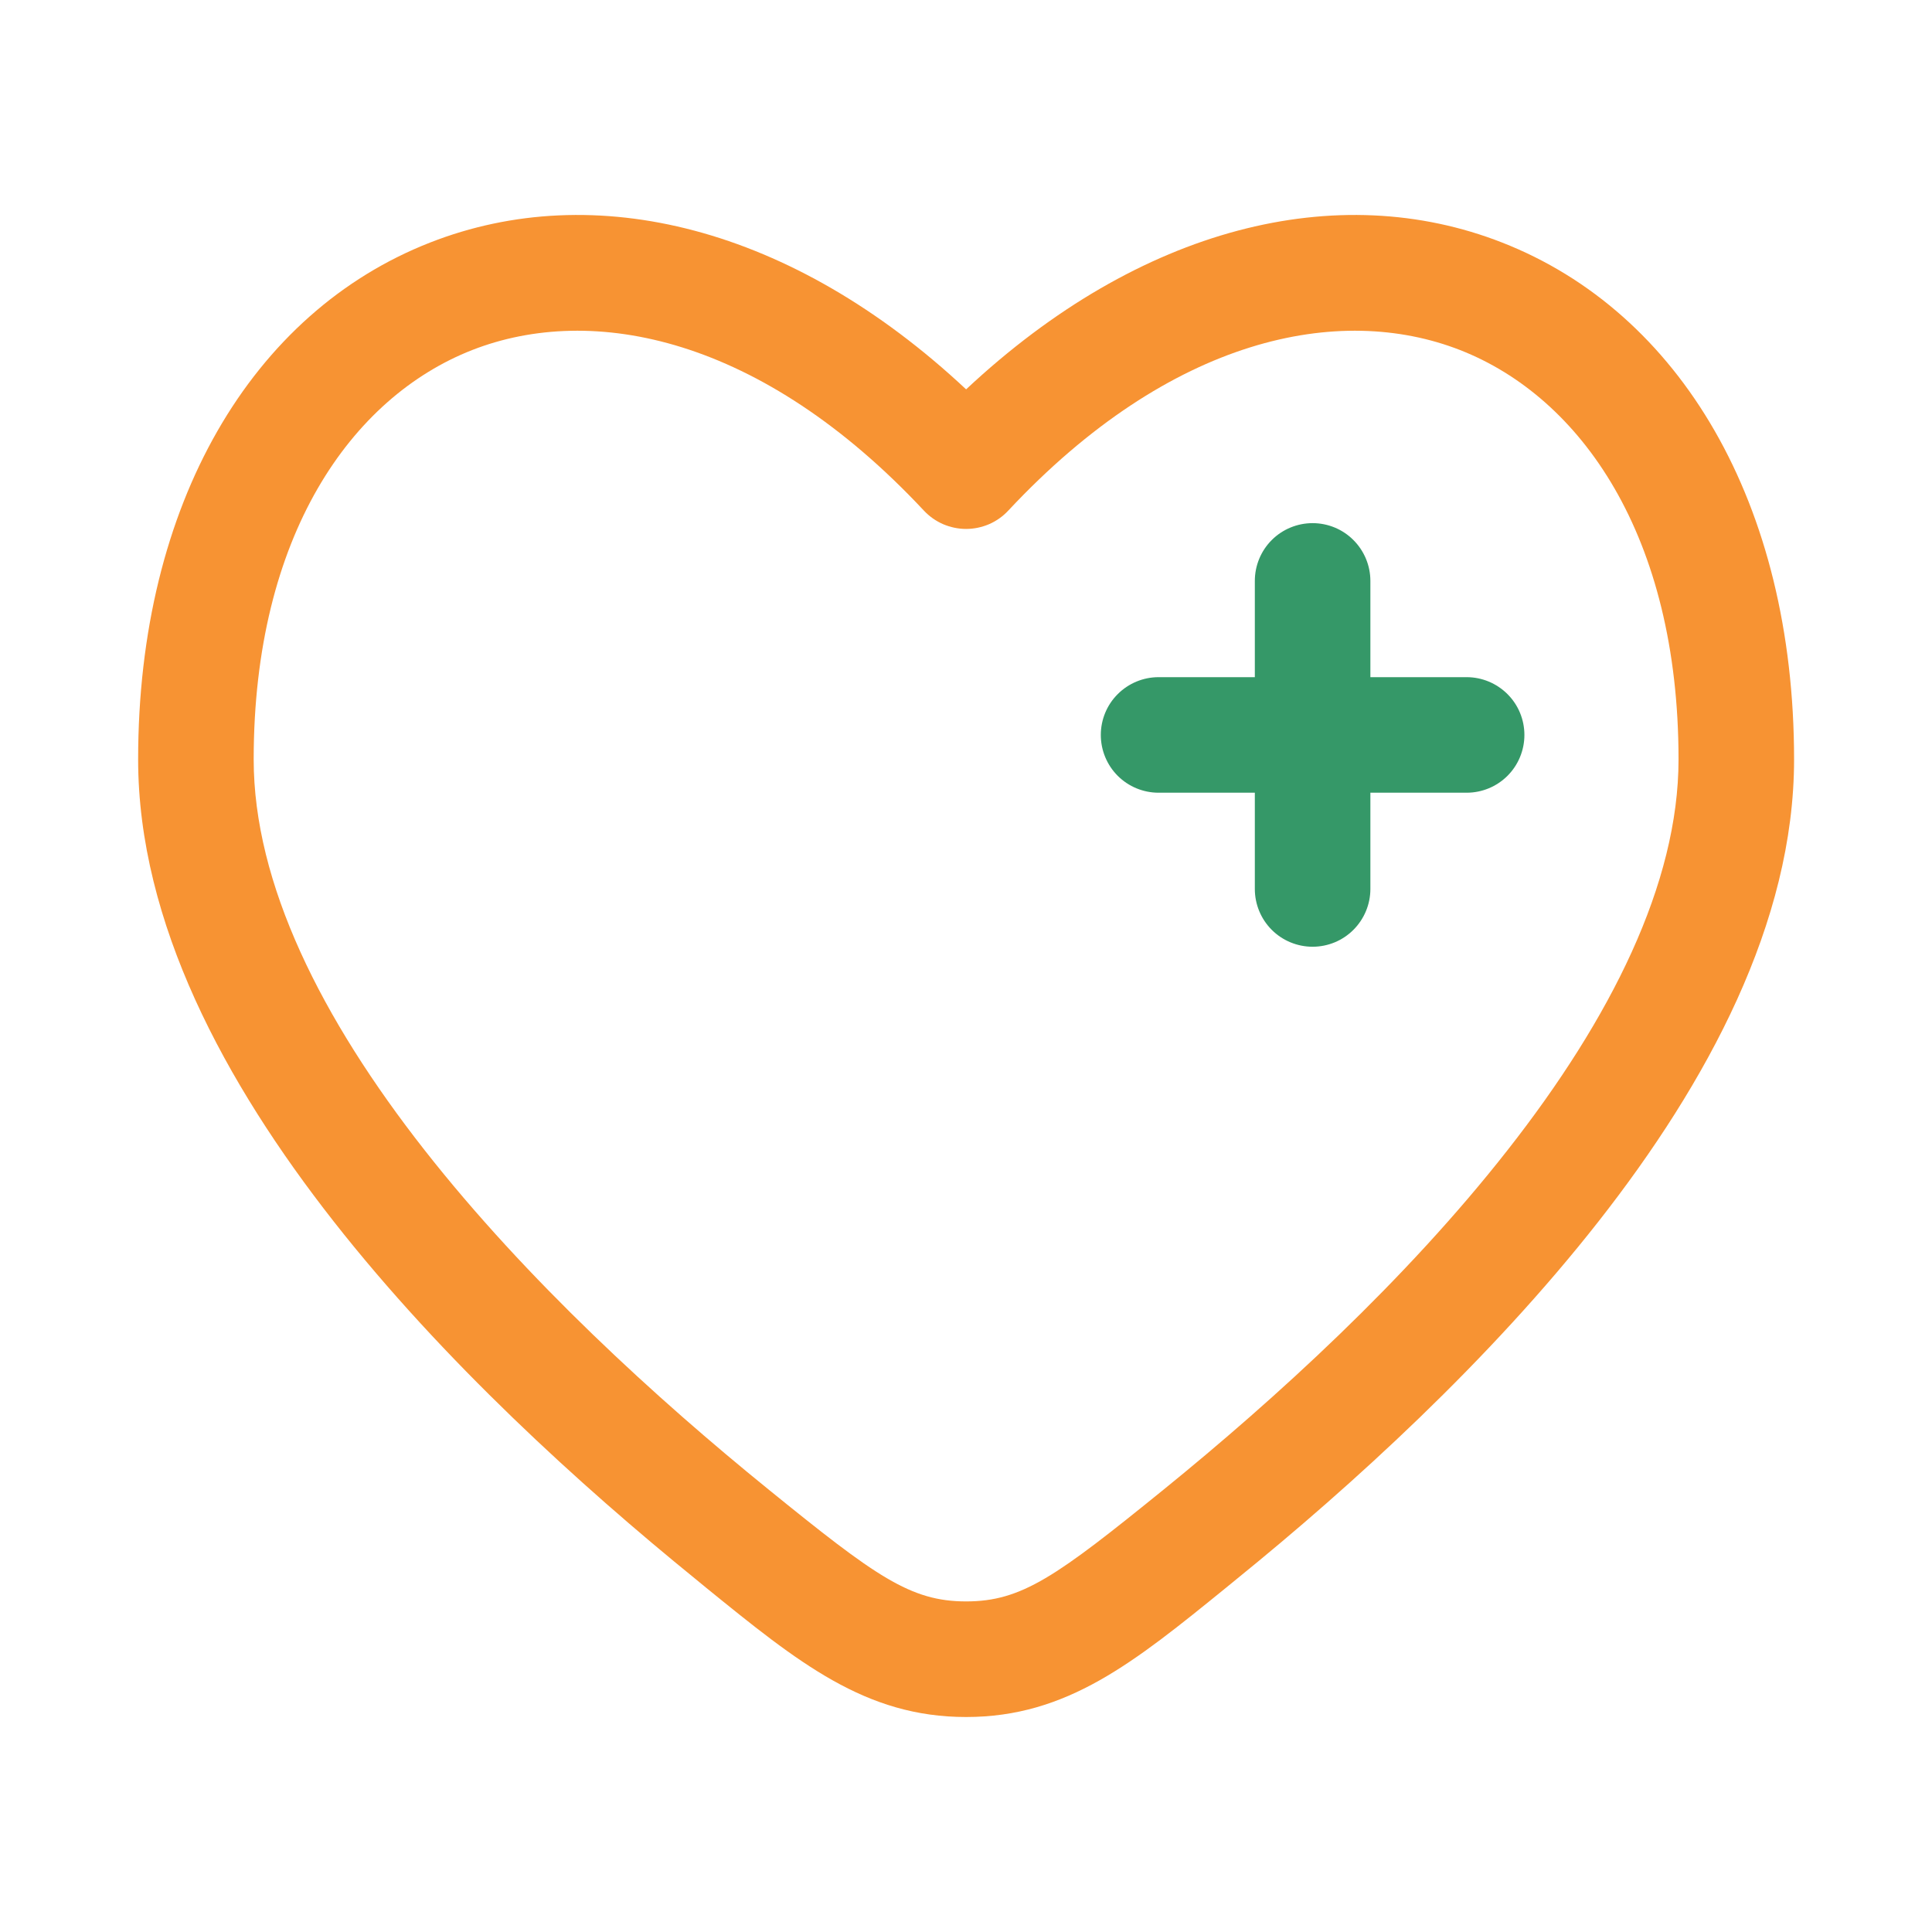 <svg width="36" height="36" viewBox="0 0 36 36" fill="none" xmlns="http://www.w3.org/2000/svg">
<path d="M25.535 10.824C25.535 10.539 25.421 10.265 25.219 10.063C25.018 9.861 24.744 9.748 24.458 9.748C24.173 9.748 23.899 9.861 23.697 10.063C23.495 10.265 23.382 10.539 23.382 10.824V12.618H21.588C21.303 12.618 21.029 12.732 20.827 12.934C20.625 13.135 20.512 13.409 20.512 13.695C20.512 13.98 20.625 14.254 20.827 14.456C21.029 14.658 21.303 14.771 21.588 14.771H23.382V16.565C23.382 16.85 23.495 17.124 23.697 17.326C23.899 17.528 24.173 17.641 24.458 17.641C24.744 17.641 25.018 17.528 25.219 17.326C25.421 17.124 25.535 16.85 25.535 16.565V14.771H27.329C27.614 14.771 27.888 14.658 28.09 14.456C28.292 14.254 28.405 13.98 28.405 13.695C28.405 13.409 28.292 13.135 28.09 12.934C27.888 12.732 27.614 12.618 27.329 12.618H25.535V10.824Z" fill="#359868"/>
<path fill-rule="evenodd" clip-rule="evenodd" d="M33.43 14.151C33.43 9.378 31.303 5.816 27.991 4.52C24.927 3.319 21.248 4.217 18.002 7.255C14.756 4.217 11.077 3.319 8.013 4.52C4.701 5.816 2.574 9.378 2.574 14.15C2.574 17.191 4.196 20.181 6.215 22.756C8.256 25.358 10.822 27.687 12.963 29.425L13.155 29.583C14.878 30.982 16.123 31.994 18.002 31.994C19.882 31.994 21.125 30.982 22.848 29.583L23.041 29.425C25.182 27.689 27.748 25.358 29.789 22.756C31.808 20.181 33.43 17.191 33.43 14.151ZM18.788 9.514C21.819 6.272 24.961 5.645 27.207 6.523C29.457 7.404 31.277 9.982 31.277 14.151C31.277 16.463 30.014 18.979 28.094 21.427C26.194 23.853 23.765 26.066 21.684 27.755C19.685 29.376 19.04 29.84 18.002 29.84C16.964 29.84 16.319 29.376 14.319 27.753C12.238 26.066 9.81 23.851 7.91 21.429C5.988 18.979 4.727 16.463 4.727 14.151C4.727 9.982 6.547 7.406 8.797 6.523C11.043 5.645 14.184 6.272 17.215 9.514C17.316 9.622 17.438 9.708 17.573 9.767C17.709 9.825 17.855 9.856 18.002 9.856C18.149 9.856 18.295 9.825 18.431 9.767C18.566 9.708 18.688 9.622 18.788 9.514Z" fill="#F79333"/>
</svg>
